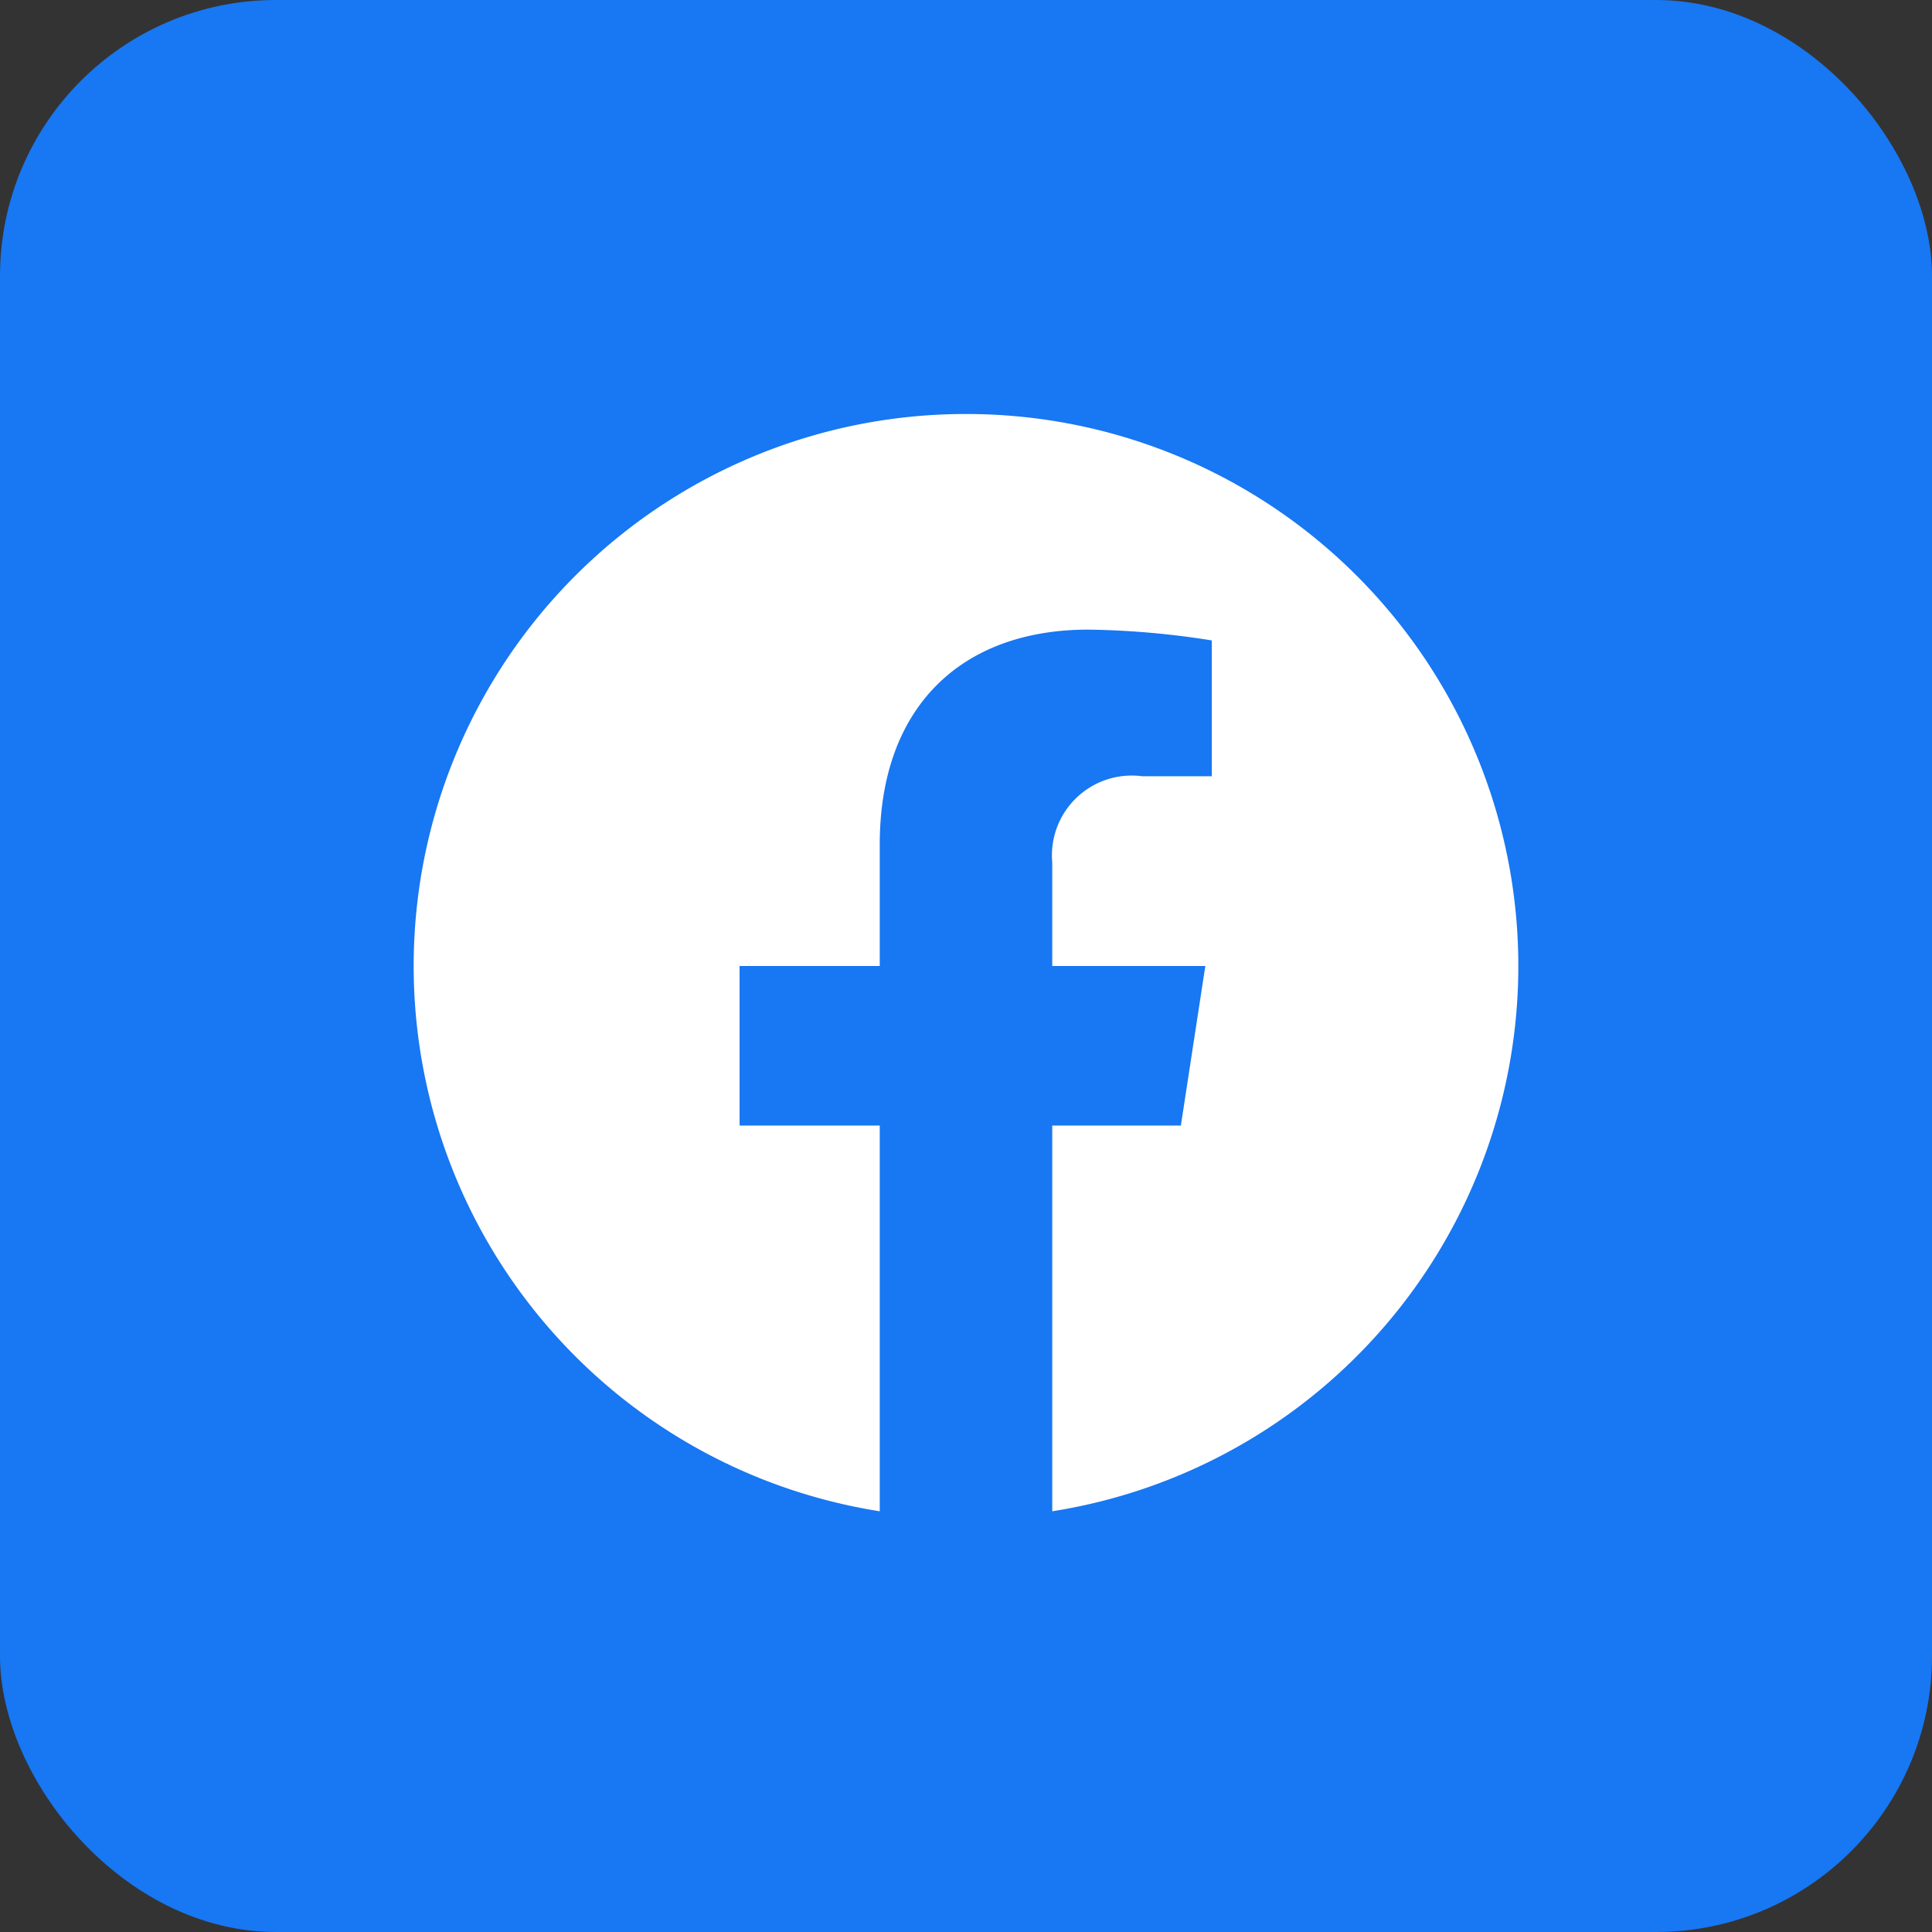 <svg xmlns="http://www.w3.org/2000/svg" width="56" height="56" viewBox="0 0 56 56"><rect x="0" y="0" width="56" height="56" fill="#333333" stroke="none"/><g transform="translate(-302 -10383.5)"><rect width="56" height="56" rx="8" transform="translate(302 10383.5)" fill="#1877f2"/><path d="M16,0a16,16,0,0,0-2.5,31.805V20.625H9.437V16H13.5V12.475c0-4.009,2.389-6.225,6.044-6.225a24.558,24.558,0,0,1,3.581.313V10.5H21.108A2.313,2.313,0,0,0,18.5,13v3h4.437l-.709,4.625H18.5v11.18A16,16,0,0,0,16,0" transform="translate(314 10395.5)" fill="#fff"/></g></svg>